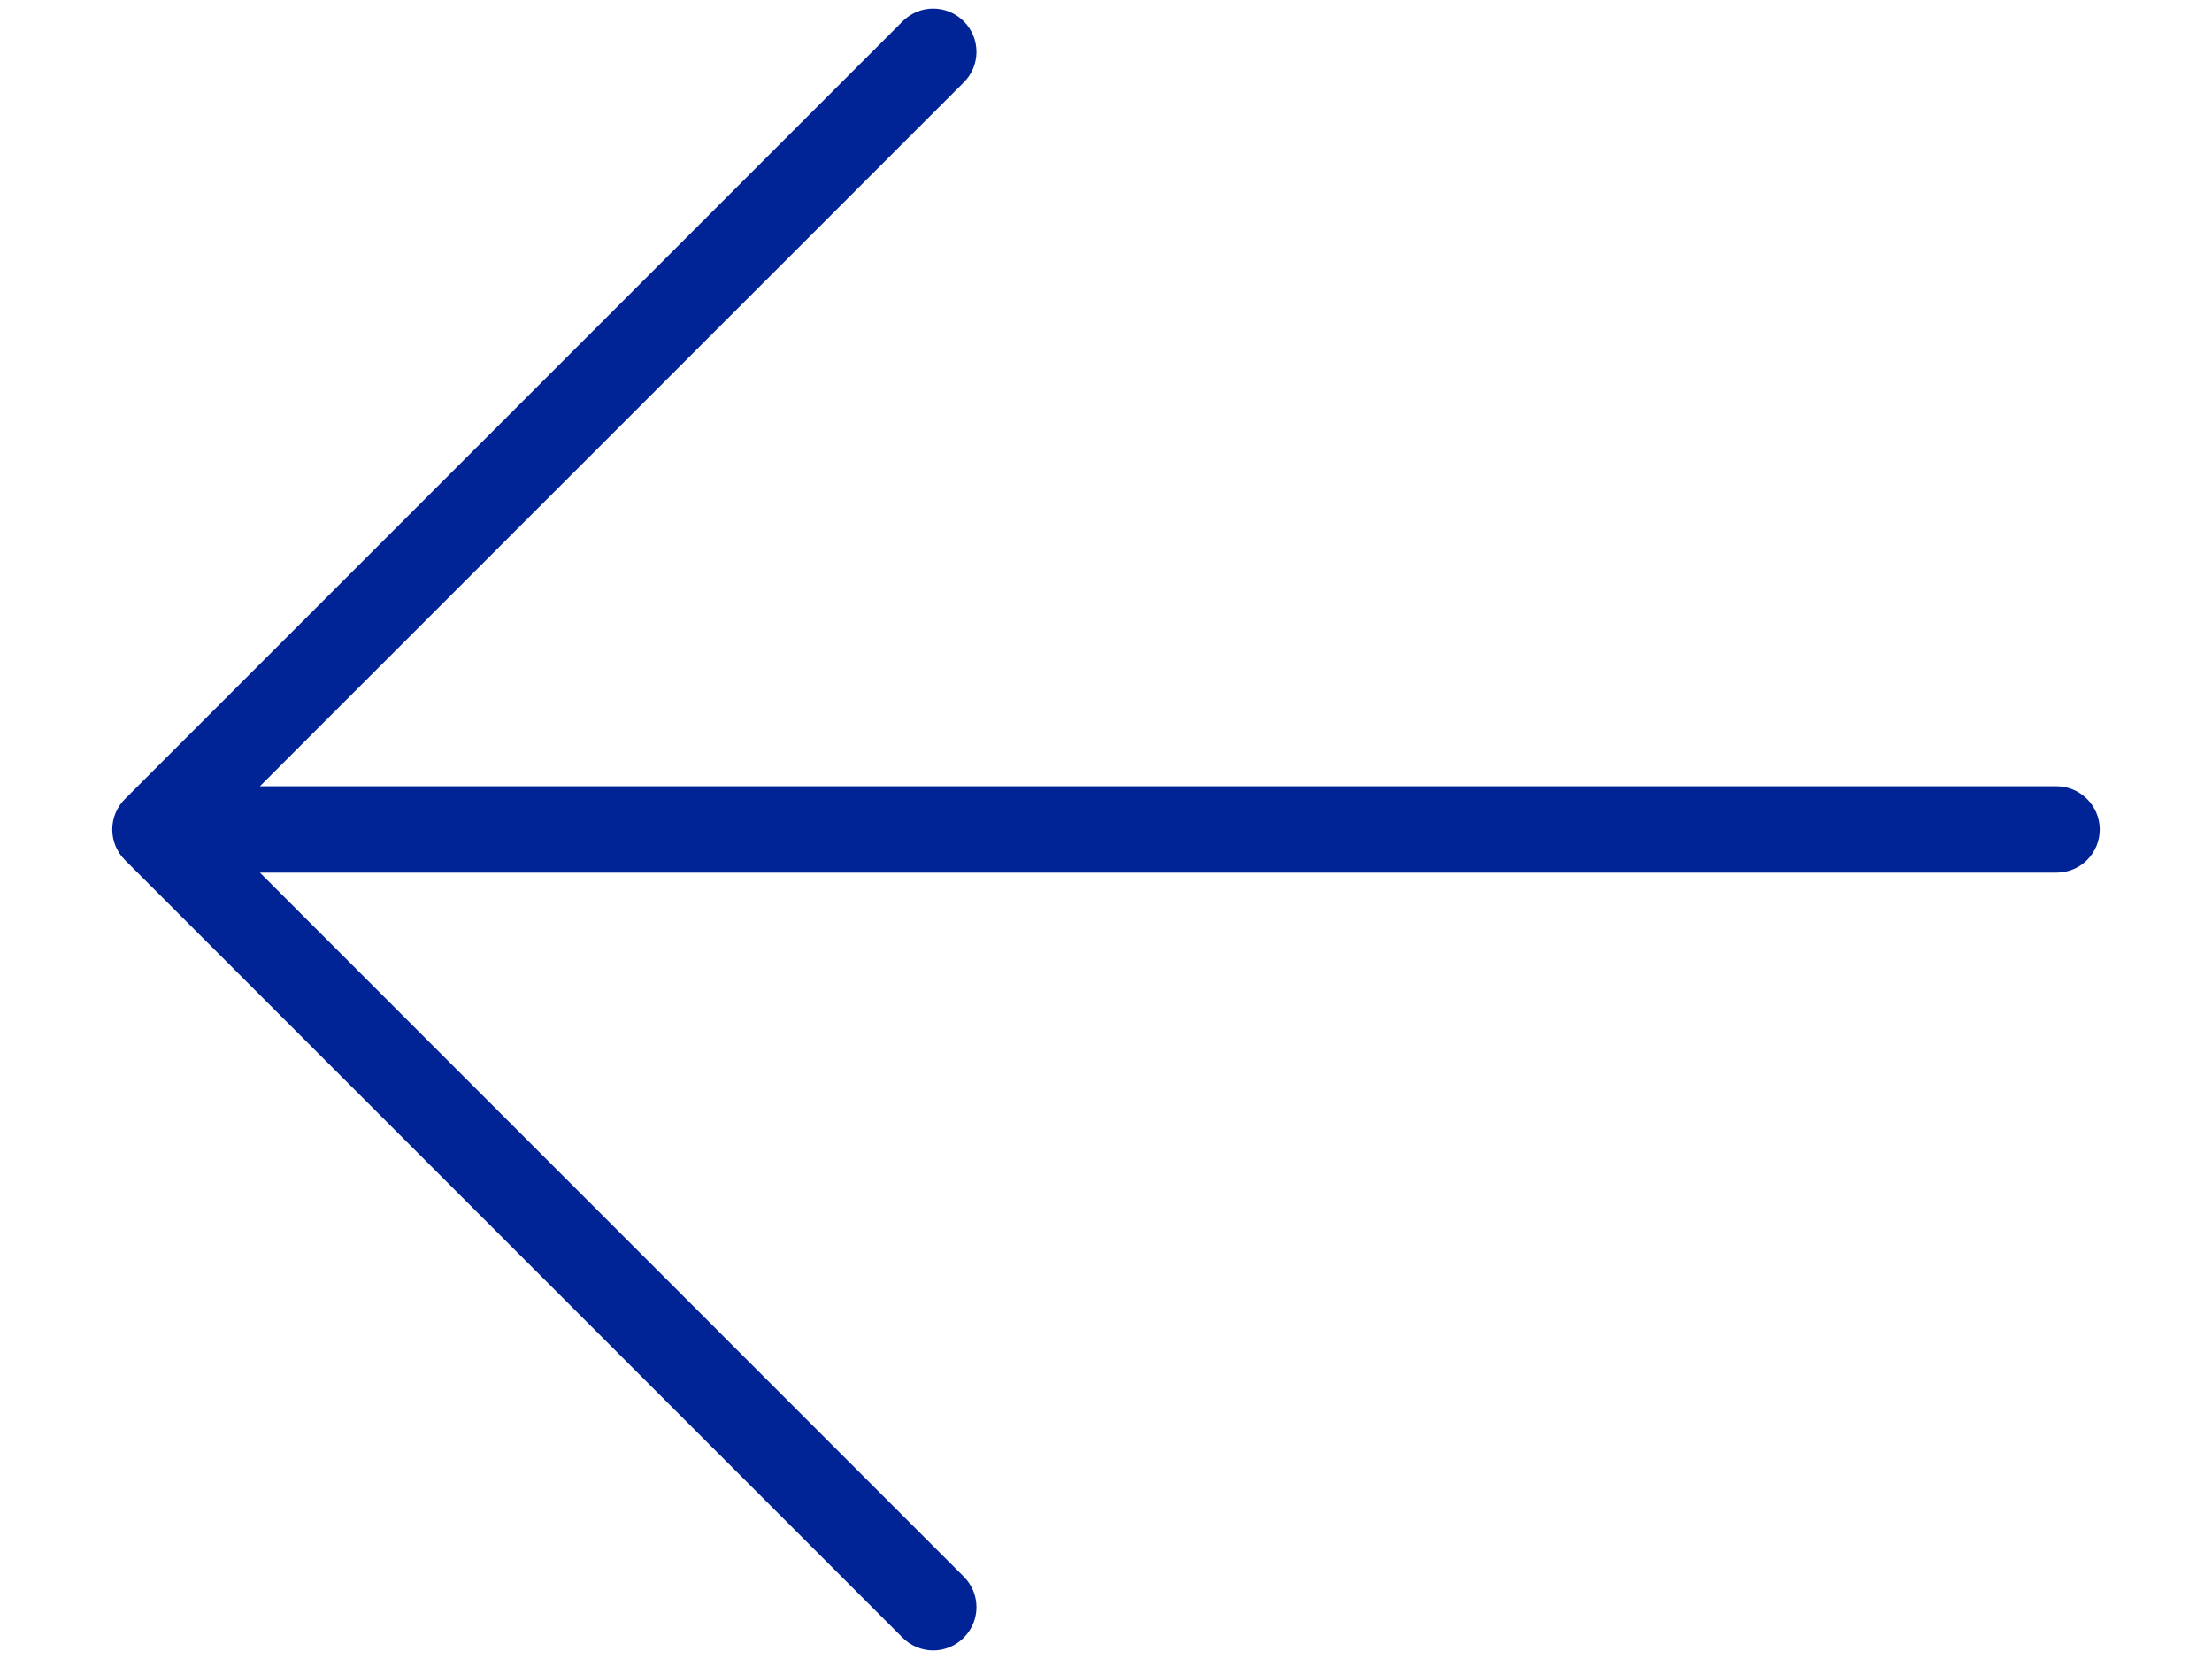 <svg width="16" height="12" viewBox="0 0 16 12" fill="none" xmlns="http://www.w3.org/2000/svg">
<path d="M0.904 5.779L6.529 0.154C6.588 0.095 6.667 0.062 6.75 0.062C6.833 0.062 6.912 0.095 6.971 0.154C7.03 0.212 7.063 0.292 7.063 0.375C7.063 0.458 7.03 0.537 6.971 0.596L1.88 5.687H14.875C14.958 5.687 15.037 5.72 15.096 5.779C15.155 5.838 15.188 5.917 15.188 6C15.188 6.083 15.155 6.162 15.096 6.221C15.037 6.28 14.958 6.312 14.875 6.312H1.88L6.971 11.404C7.03 11.463 7.063 11.542 7.063 11.625C7.063 11.708 7.03 11.787 6.971 11.846C6.912 11.905 6.833 11.938 6.75 11.938C6.667 11.938 6.588 11.905 6.529 11.846L0.904 6.221C0.875 6.192 0.852 6.158 0.836 6.12C0.82 6.082 0.812 6.041 0.812 6C0.812 5.959 0.82 5.918 0.836 5.88C0.852 5.842 0.875 5.808 0.904 5.779Z" fill="#002395"/>
</svg>
